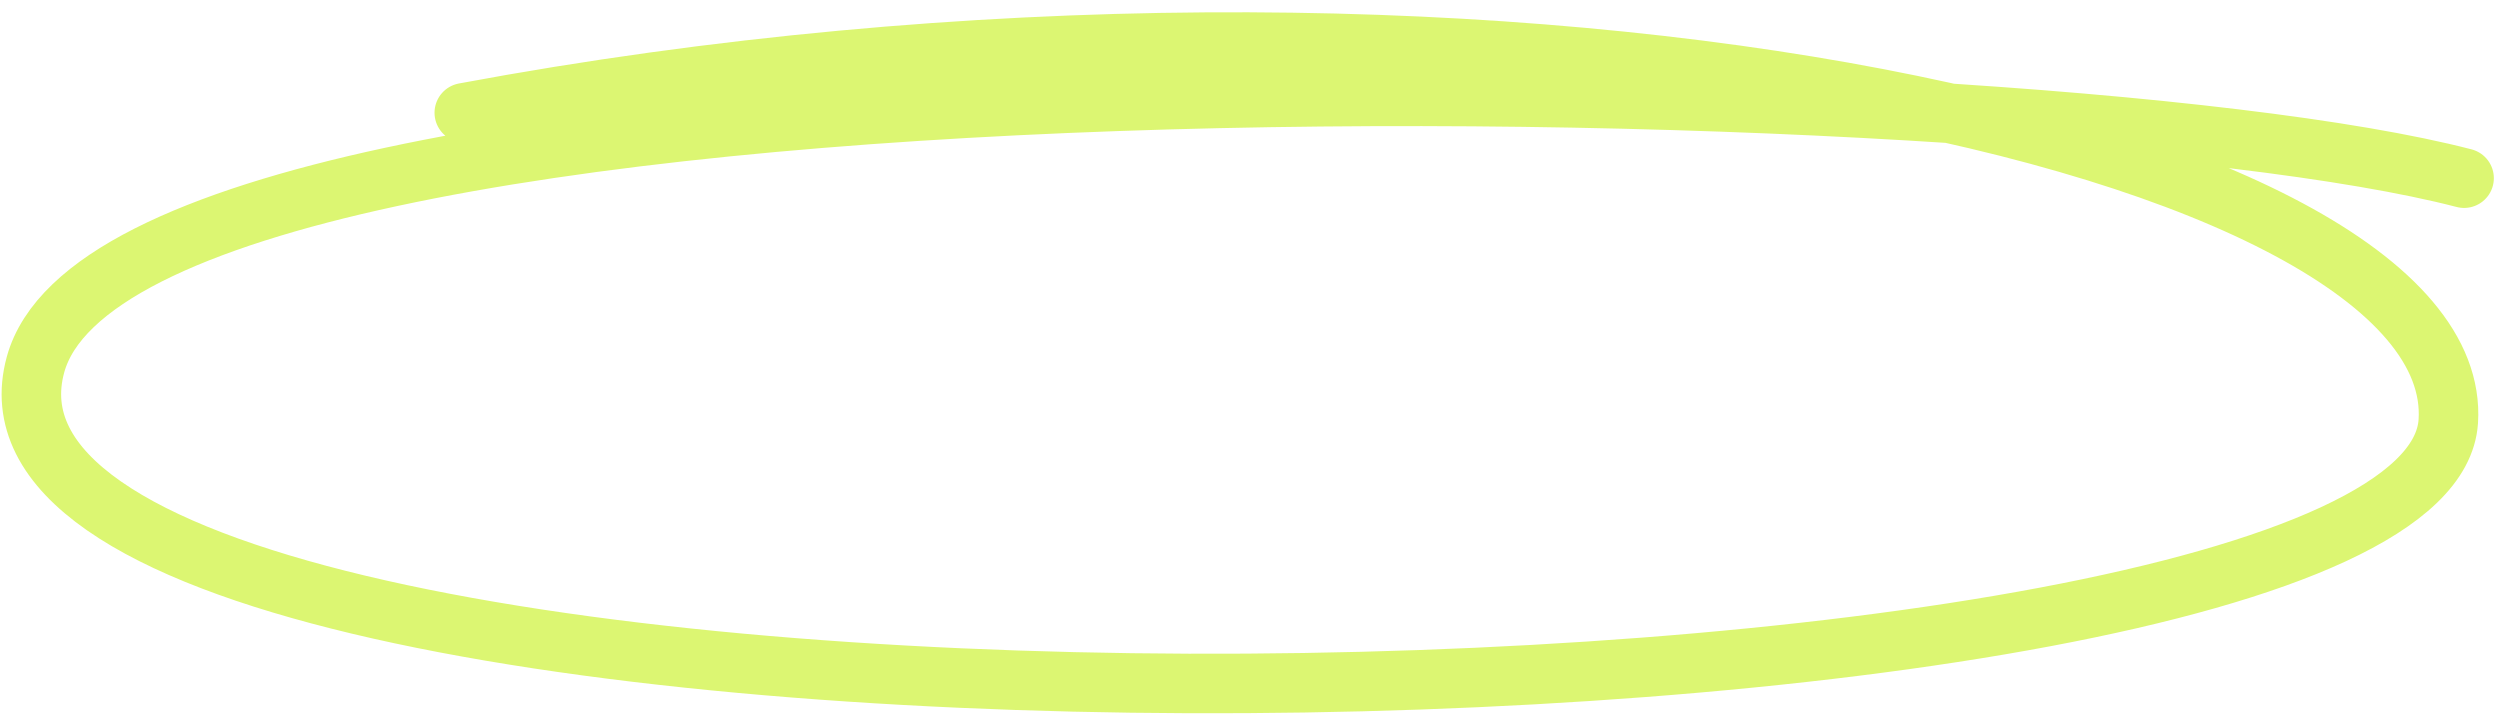 <?xml version="1.0" encoding="UTF-8"?> <svg xmlns="http://www.w3.org/2000/svg" width="126" height="36" viewBox="0 0 126 36" fill="none"> <path d="M23.4 5.683C74.497 -3.847 124.303 7.233 123.394 21.237C122.283 38.352 -4.252 40.303 1.791 18.371C6.468 1.399 101.599 3.103 124.19 8.98" stroke="#DCF672" stroke-width="3" stroke-linecap="round"></path> </svg> 